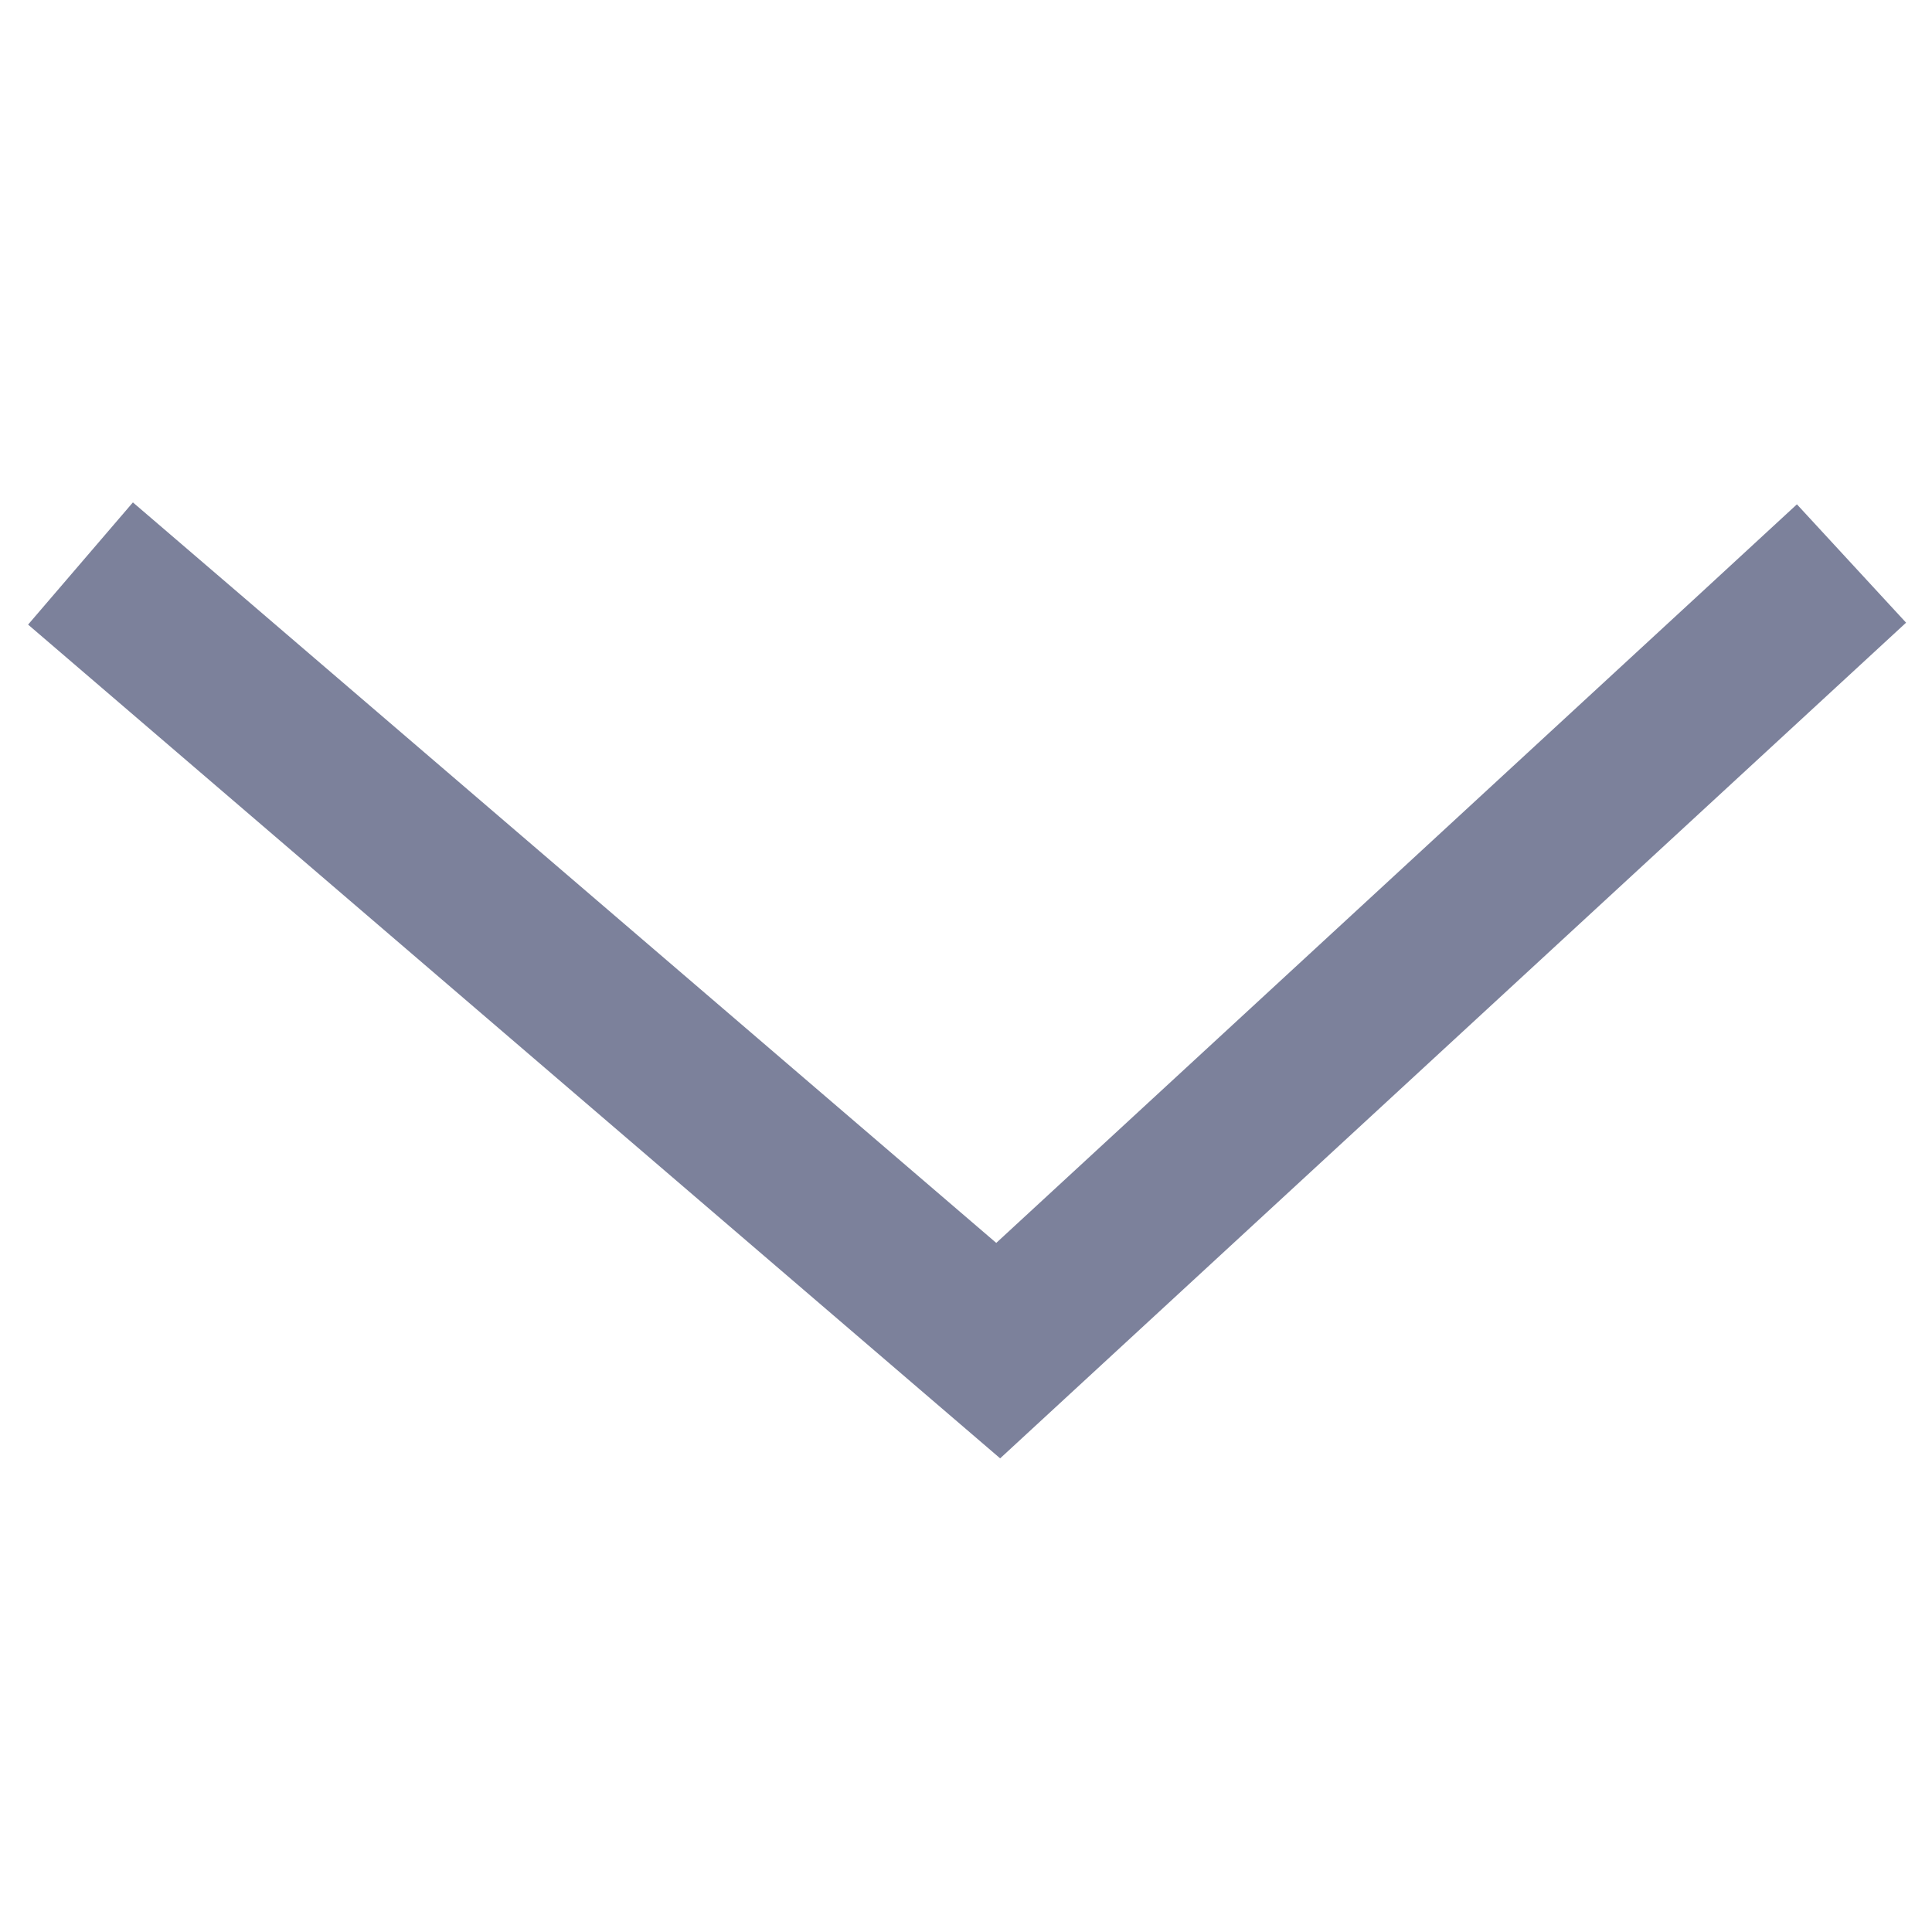 <svg xmlns="http://www.w3.org/2000/svg" xmlns:xlink="http://www.w3.org/1999/xlink" width="12" height="12" viewBox="0 0 12 12"><defs><clipPath id="a"><rect width="12" height="12" transform="translate(-7311 12004)" fill="#fff" stroke="#707070" stroke-width="1"/></clipPath></defs><g transform="translate(7311 -12004)" clip-path="url(#a)"><path d="M1948.5-292.5l4.889,5.3-4.889,5.7" transform="translate(-7592 10059) rotate(90)" fill="none" stroke="#7c819b" stroke-miterlimit="10" stroke-width="1"/></g></svg>